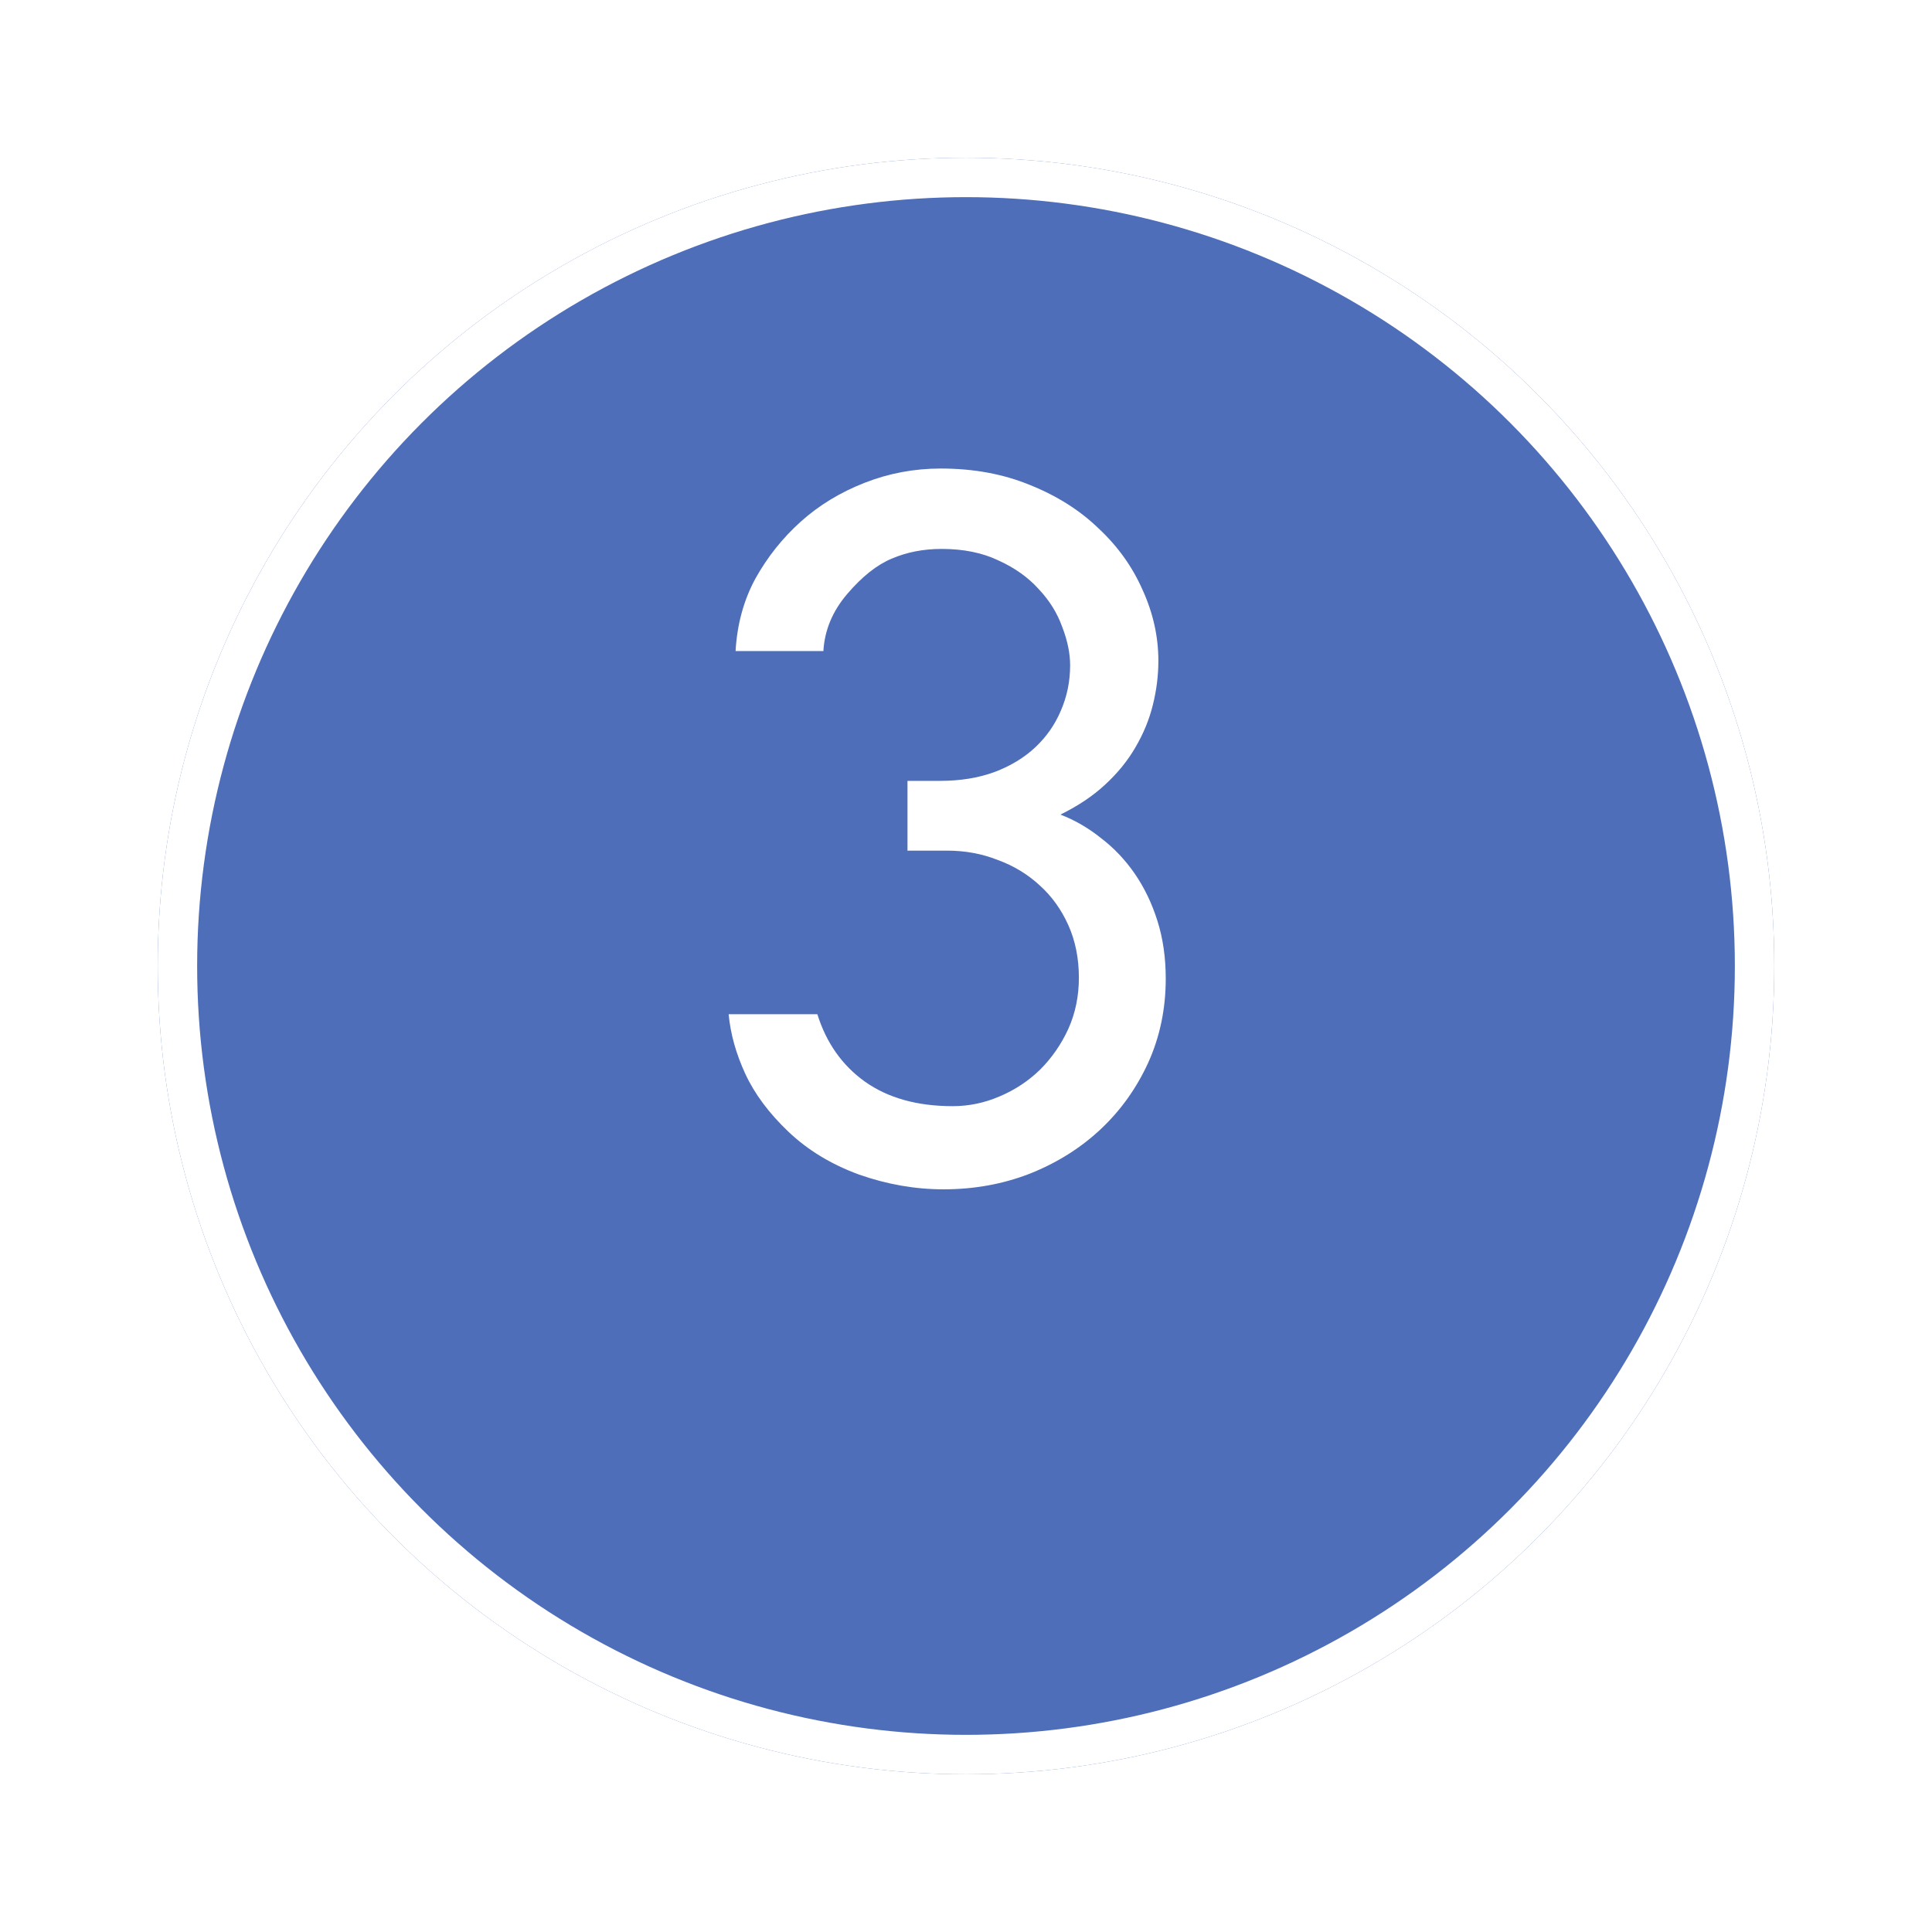 <?xml version="1.0" encoding="UTF-8"?> <svg xmlns="http://www.w3.org/2000/svg" width="49" height="49" viewBox="0 0 49 49" fill="none"> <g filter="url(#filter0_d_48_1557)"> <circle cx="24.5" cy="20.5" r="20.5" fill="#4E6EB9"></circle> <circle cx="24.5" cy="20.5" r="20" stroke="white"></circle> </g> <path d="M27.141 16.875C27.141 16.57 27.074 16.246 26.941 15.902C26.816 15.551 26.617 15.23 26.344 14.941C26.078 14.645 25.738 14.402 25.324 14.215C24.918 14.02 24.438 13.922 23.883 13.922C23.422 13.922 23 14.004 22.617 14.168C22.242 14.324 21.867 14.621 21.492 15.059C21.117 15.496 20.914 15.98 20.883 16.512H18.656C18.695 15.832 18.863 15.219 19.16 14.672C19.465 14.125 19.848 13.645 20.309 13.23C20.77 12.816 21.309 12.488 21.926 12.246C22.543 12.004 23.188 11.883 23.859 11.883C24.695 11.883 25.453 12.023 26.133 12.305C26.812 12.578 27.391 12.945 27.867 13.406C28.352 13.859 28.723 14.379 28.98 14.965C29.246 15.551 29.379 16.148 29.379 16.758C29.379 17.133 29.332 17.508 29.238 17.883C29.145 18.258 28.996 18.617 28.793 18.961C28.598 19.297 28.344 19.609 28.031 19.898C27.719 20.188 27.34 20.441 26.895 20.66C27.262 20.801 27.605 21 27.926 21.258C28.254 21.508 28.539 21.809 28.781 22.16C29.023 22.512 29.215 22.91 29.355 23.355C29.496 23.801 29.566 24.289 29.566 24.82C29.566 25.586 29.418 26.297 29.121 26.953C28.824 27.602 28.422 28.164 27.914 28.641C27.406 29.117 26.809 29.492 26.121 29.766C25.441 30.031 24.711 30.164 23.93 30.164C23.211 30.164 22.496 30.039 21.785 29.789C21.082 29.531 20.484 29.168 19.992 28.699C19.5 28.23 19.137 27.742 18.902 27.234C18.668 26.727 18.527 26.223 18.48 25.723H20.73C20.957 26.449 21.359 27.02 21.938 27.434C22.523 27.848 23.266 28.055 24.164 28.055C24.57 28.055 24.965 27.973 25.348 27.809C25.738 27.645 26.082 27.418 26.379 27.129C26.676 26.832 26.914 26.488 27.094 26.098C27.273 25.699 27.363 25.266 27.363 24.797C27.363 24.305 27.273 23.859 27.094 23.461C26.914 23.062 26.672 22.727 26.367 22.453C26.062 22.172 25.707 21.957 25.301 21.809C24.902 21.652 24.477 21.574 24.023 21.574H23.016V19.805H23.836C24.352 19.805 24.812 19.73 25.219 19.582C25.633 19.426 25.98 19.215 26.262 18.949C26.543 18.684 26.758 18.375 26.906 18.023C27.062 17.664 27.141 17.281 27.141 16.875Z" fill="white"></path> <defs> <filter id="filter0_d_48_1557" x="0" y="0" width="49" height="49" filterUnits="userSpaceOnUse" color-interpolation-filters="sRGB"> <feFlood flood-opacity="0" result="BackgroundImageFix"></feFlood> <feColorMatrix in="SourceAlpha" type="matrix" values="0 0 0 0 0 0 0 0 0 0 0 0 0 0 0 0 0 0 127 0" result="hardAlpha"></feColorMatrix> <feOffset dy="4"></feOffset> <feGaussianBlur stdDeviation="2"></feGaussianBlur> <feComposite in2="hardAlpha" operator="out"></feComposite> <feColorMatrix type="matrix" values="0 0 0 0 0 0 0 0 0 0 0 0 0 0 0 0 0 0 0.25 0"></feColorMatrix> <feBlend mode="normal" in2="BackgroundImageFix" result="effect1_dropShadow_48_1557"></feBlend> <feBlend mode="normal" in="SourceGraphic" in2="effect1_dropShadow_48_1557" result="shape"></feBlend> </filter> </defs> </svg> 